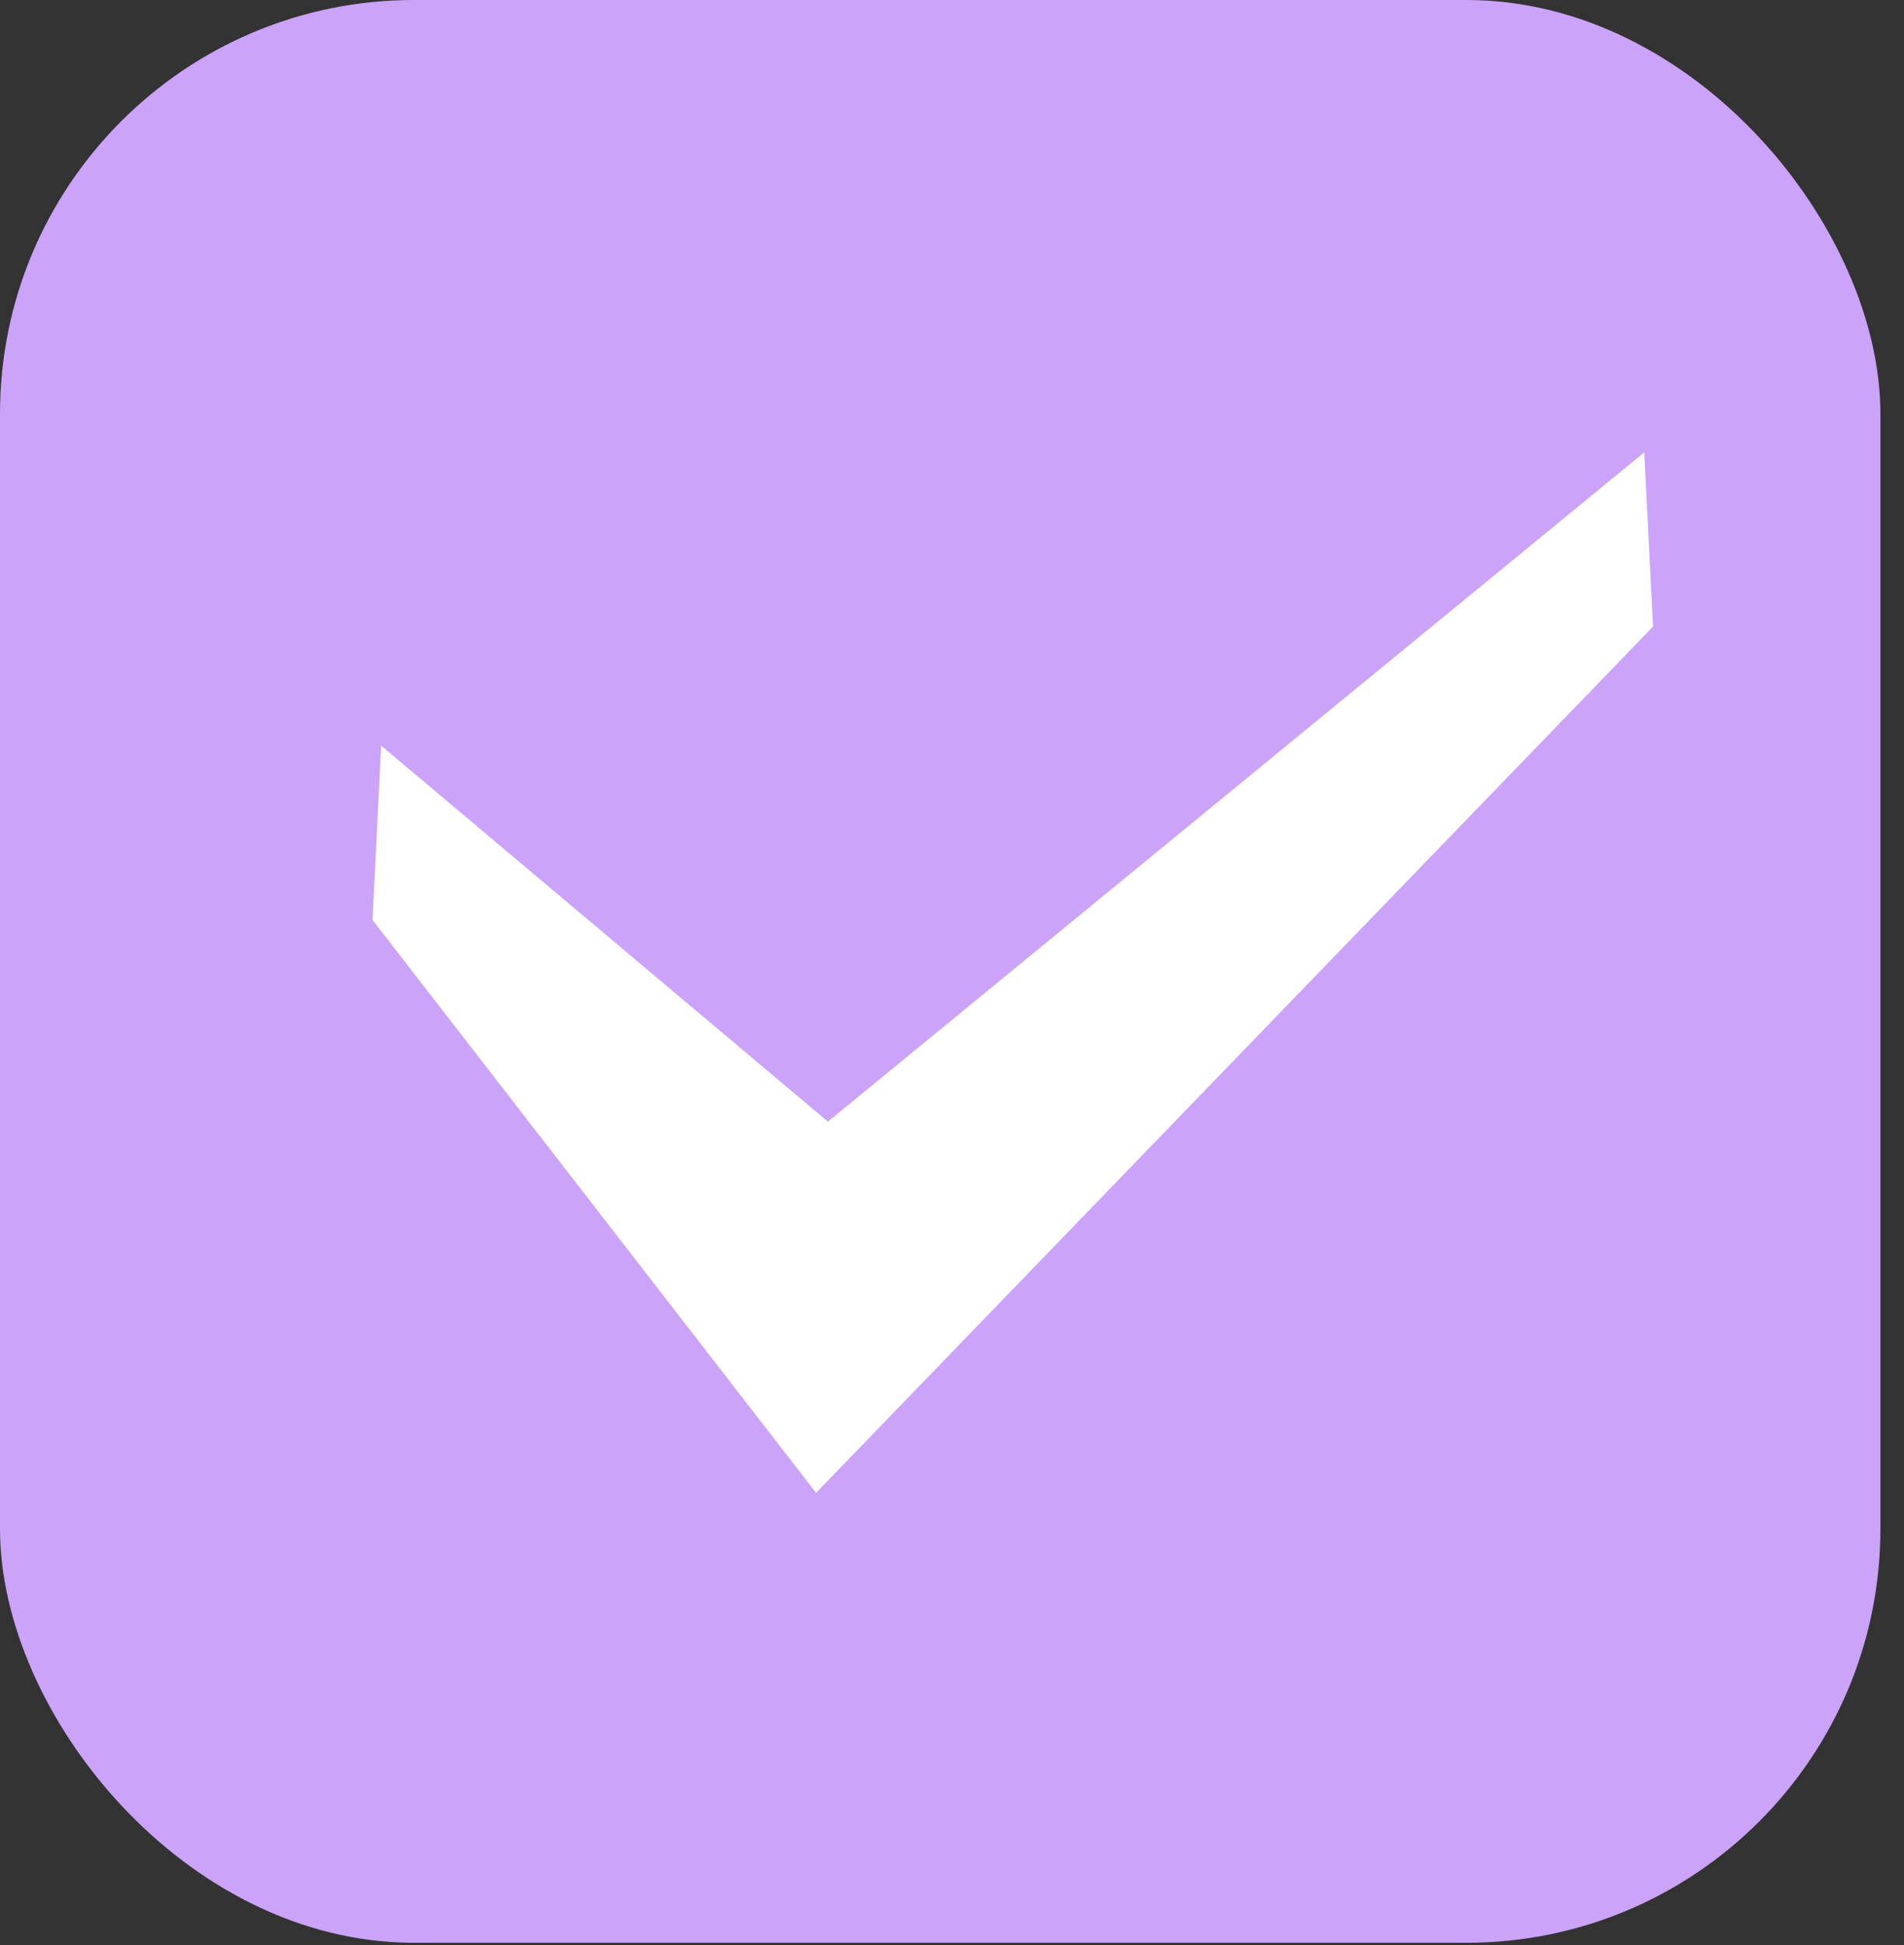 <?xml version="1.0" encoding="UTF-8"?> <svg xmlns="http://www.w3.org/2000/svg" width="46" height="47" viewBox="0 0 46 47" fill="none"><rect x="0" y="0" width="46" height="47" fill="#333333" stroke="none"/> <rect width="45.43" height="46.94" rx="10" fill="#CBA3F9"></rect> <g clip-path="url(#clip0_203_6)"> <path d="M39.724 10.93L20.002 27.1L9.208 18.015L9 22.228L19.716 36.069L39.938 15.138L39.724 10.93Z" fill="white"></path> </g> <defs> <clipPath id="clip0_203_6"> <rect width="30.938" height="33" fill="white" transform="translate(9 7)"></rect> </clipPath> </defs> </svg> 